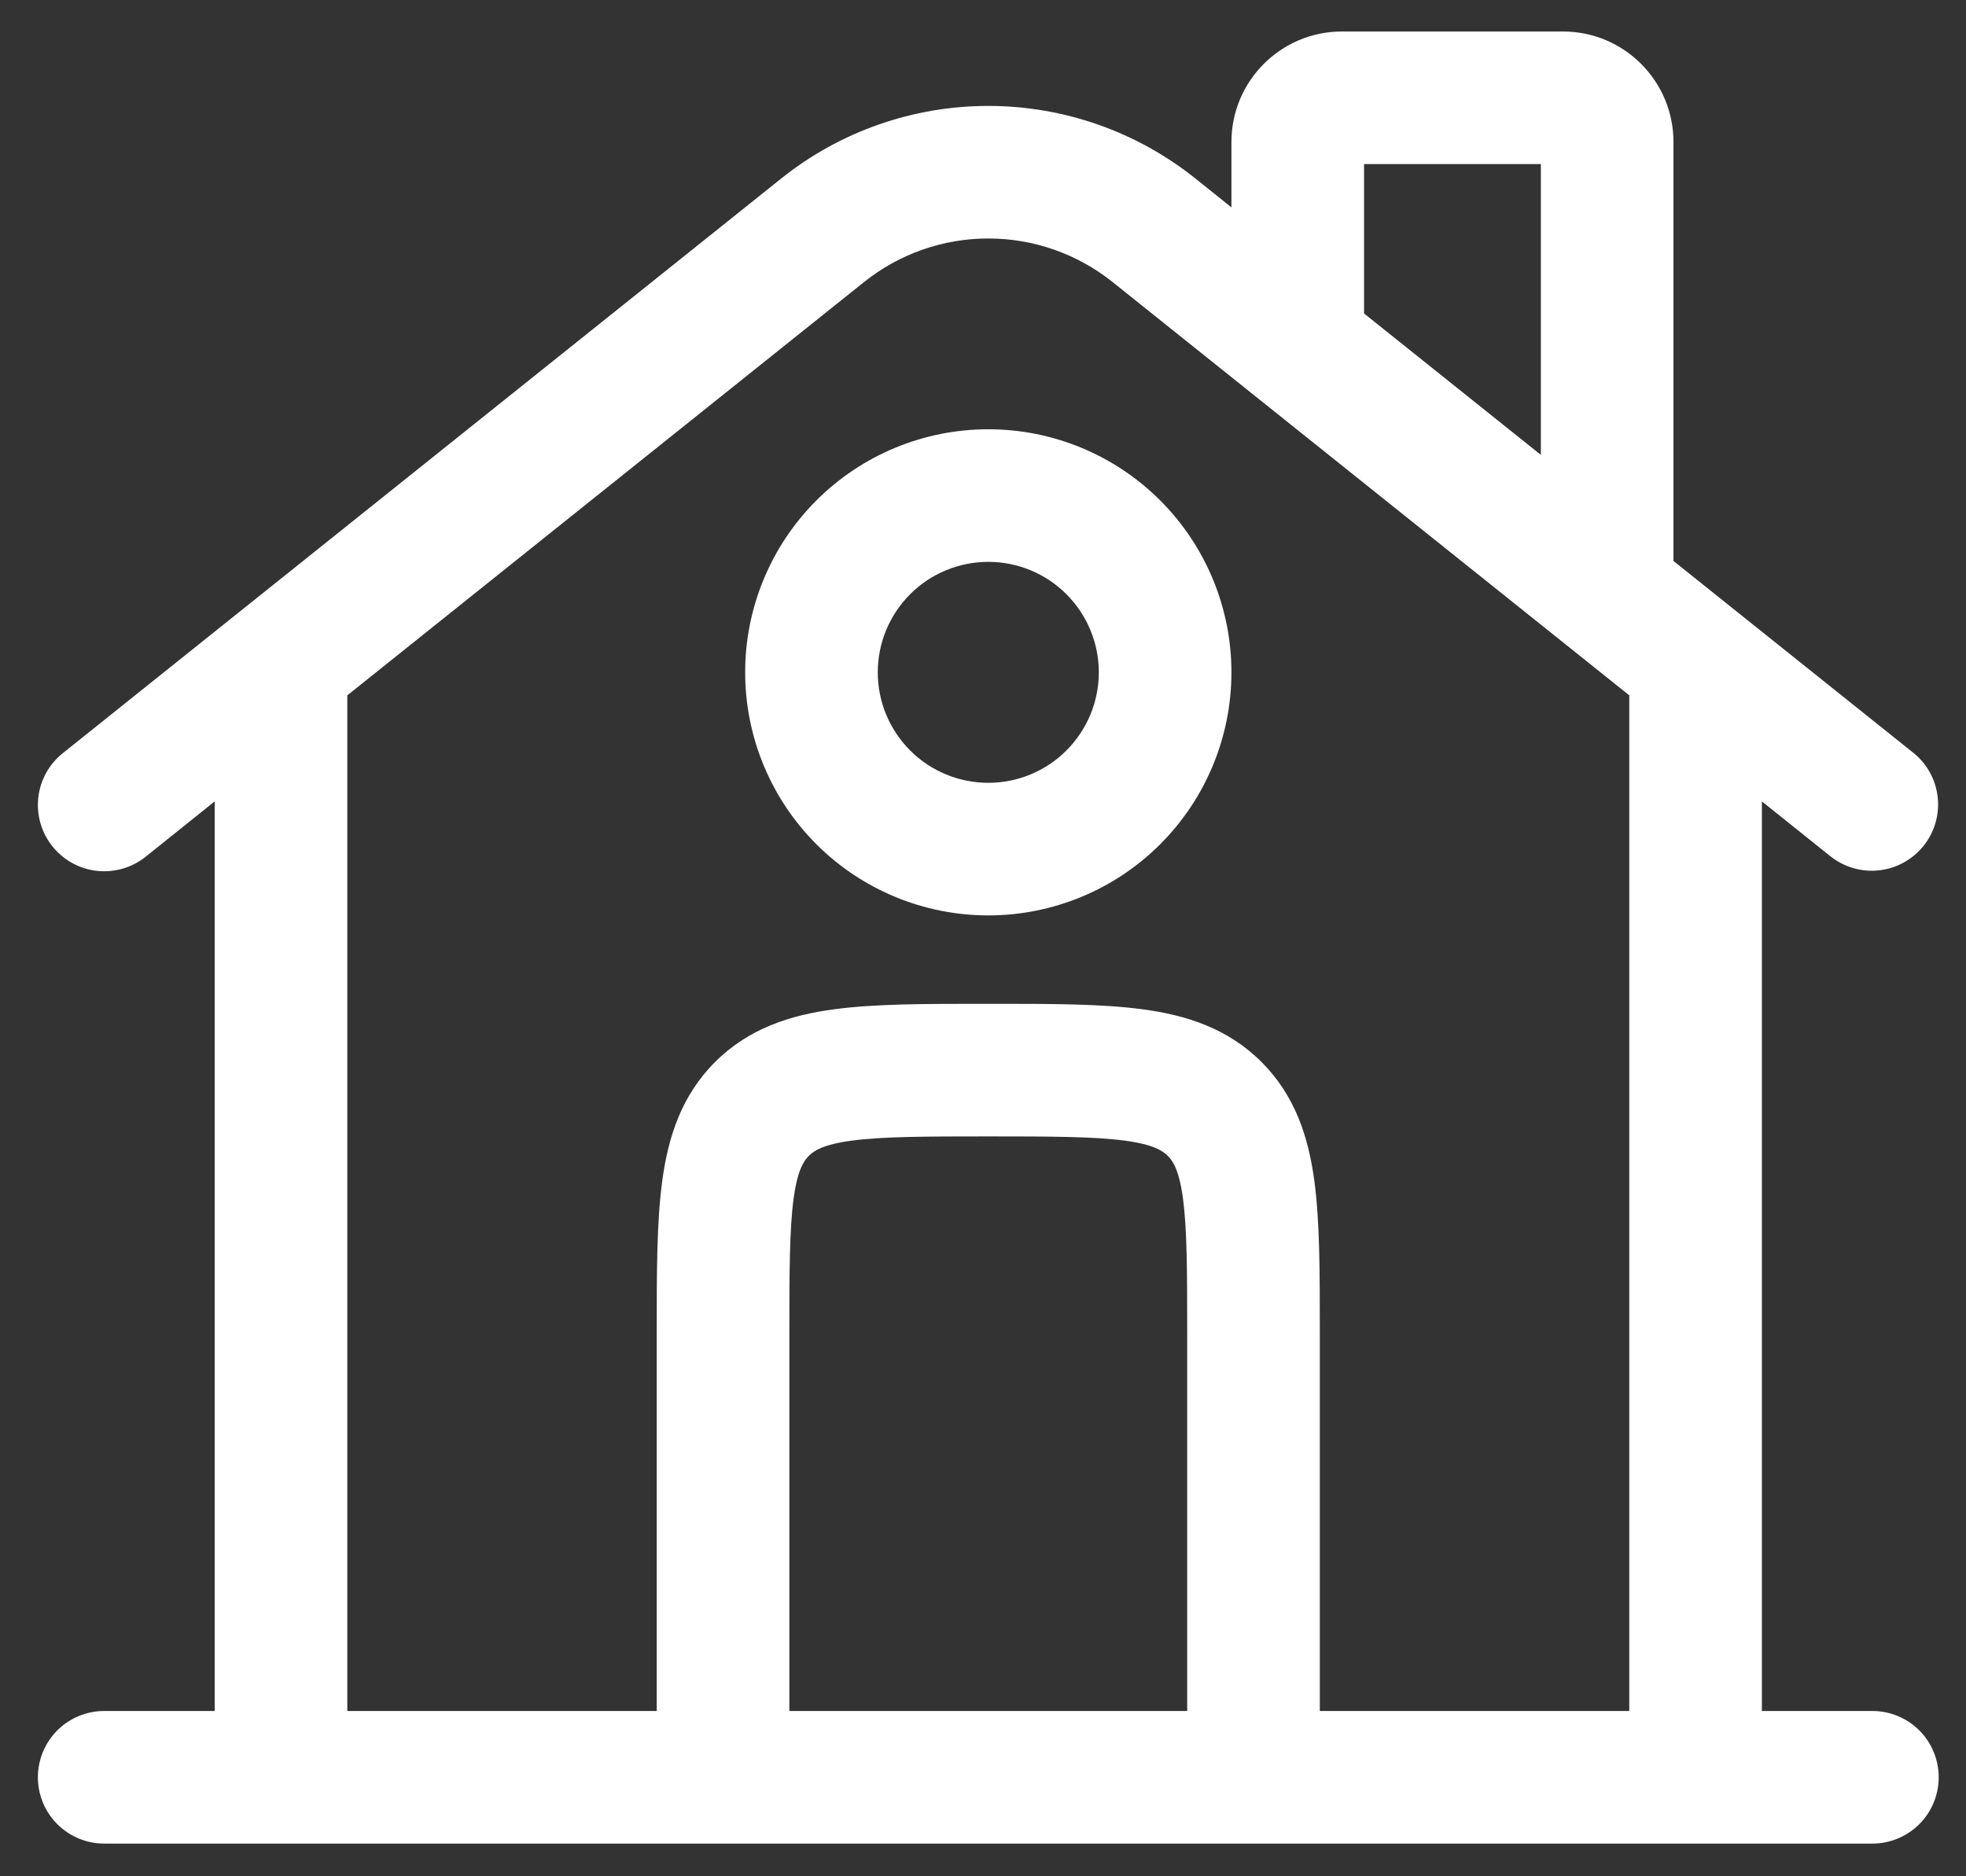 <svg width="44" height="42" viewBox="0 0 44 42" fill="none" xmlns="http://www.w3.org/2000/svg">
<rect x="0" y="0" width="44" height="42" fill="#333333" stroke="none"/>
<path fill-rule="evenodd" clipRule="evenodd" d="M30.528 3.673V7.017L34.485 10.182V3.673H30.528ZM37.453 12.557V3.178C37.453 1.813 36.345 0.705 34.98 0.705H30.033C28.668 0.705 27.56 1.813 27.56 3.178V4.642L26.755 3.997C25.439 2.944 23.804 2.371 22.119 2.371C20.433 2.371 18.798 2.944 17.482 3.997L1.406 16.859C1.098 17.104 0.901 17.462 0.857 17.854C0.814 18.245 0.927 18.638 1.173 18.945C1.419 19.253 1.777 19.45 2.168 19.494C2.56 19.537 2.952 19.423 3.26 19.178L4.805 17.939V38.3H2.332C1.938 38.3 1.561 38.456 1.282 38.734C1.004 39.013 0.848 39.39 0.848 39.784C0.848 40.177 1.004 40.555 1.282 40.833C1.561 41.111 1.938 41.268 2.332 41.268H41.905C42.299 41.268 42.676 41.111 42.955 40.833C43.233 40.555 43.389 40.177 43.389 39.784C43.389 39.39 43.233 39.013 42.955 38.734C42.676 38.456 42.299 38.3 41.905 38.3H39.432V17.939L40.979 19.178C41.287 19.418 41.678 19.527 42.065 19.481C42.453 19.435 42.807 19.238 43.051 18.933C43.295 18.628 43.408 18.239 43.367 17.851C43.326 17.462 43.134 17.106 42.831 16.859L37.453 12.557ZM36.464 15.565L24.901 6.314C24.111 5.682 23.13 5.338 22.119 5.338C21.107 5.338 20.126 5.682 19.337 6.314L7.773 15.565V38.3H14.698V29.791C14.698 28.477 14.698 27.344 14.821 26.435C14.952 25.462 15.246 24.53 16.002 23.774C16.758 23.018 17.692 22.723 18.664 22.593C19.572 22.47 20.706 22.47 22.021 22.47H22.215C23.531 22.47 24.665 22.47 25.573 22.593C26.547 22.723 27.479 23.018 28.235 23.774C28.99 24.53 29.285 25.462 29.416 26.435C29.538 27.344 29.538 28.477 29.538 29.793V38.3H36.464V15.565ZM26.57 38.3V29.89C26.57 28.45 26.567 27.516 26.476 26.831C26.389 26.188 26.25 25.986 26.135 25.873C26.02 25.761 25.821 25.62 25.177 25.533C24.491 25.442 23.559 25.438 22.119 25.438C20.678 25.438 19.744 25.442 19.059 25.533C18.416 25.62 18.215 25.761 18.102 25.873C17.989 25.986 17.849 26.188 17.761 26.831C17.67 27.518 17.666 28.45 17.666 29.89V38.3H26.57ZM22.119 12.577C21.794 12.577 21.472 12.641 21.172 12.765C20.872 12.889 20.599 13.071 20.37 13.301C20.14 13.531 19.958 13.803 19.833 14.104C19.709 14.404 19.645 14.725 19.645 15.05C19.645 15.375 19.709 15.697 19.833 15.996C19.958 16.297 20.14 16.569 20.37 16.799C20.599 17.029 20.872 17.211 21.172 17.335C21.472 17.459 21.794 17.523 22.119 17.523C22.774 17.523 23.404 17.263 23.867 16.799C24.331 16.335 24.592 15.706 24.592 15.05C24.592 14.394 24.331 13.765 23.867 13.301C23.404 12.837 22.774 12.577 22.119 12.577ZM16.677 15.05C16.677 13.607 17.25 12.223 18.271 11.202C19.291 10.182 20.675 9.609 22.119 9.609C23.562 9.609 24.946 10.182 25.966 11.202C26.987 12.223 27.56 13.607 27.56 15.05C27.56 16.493 26.987 17.877 25.966 18.898C24.946 19.918 23.562 20.491 22.119 20.491C20.675 20.491 19.291 19.918 18.271 18.898C17.25 17.877 16.677 16.493 16.677 15.05Z" fill="white"/>
</svg>
